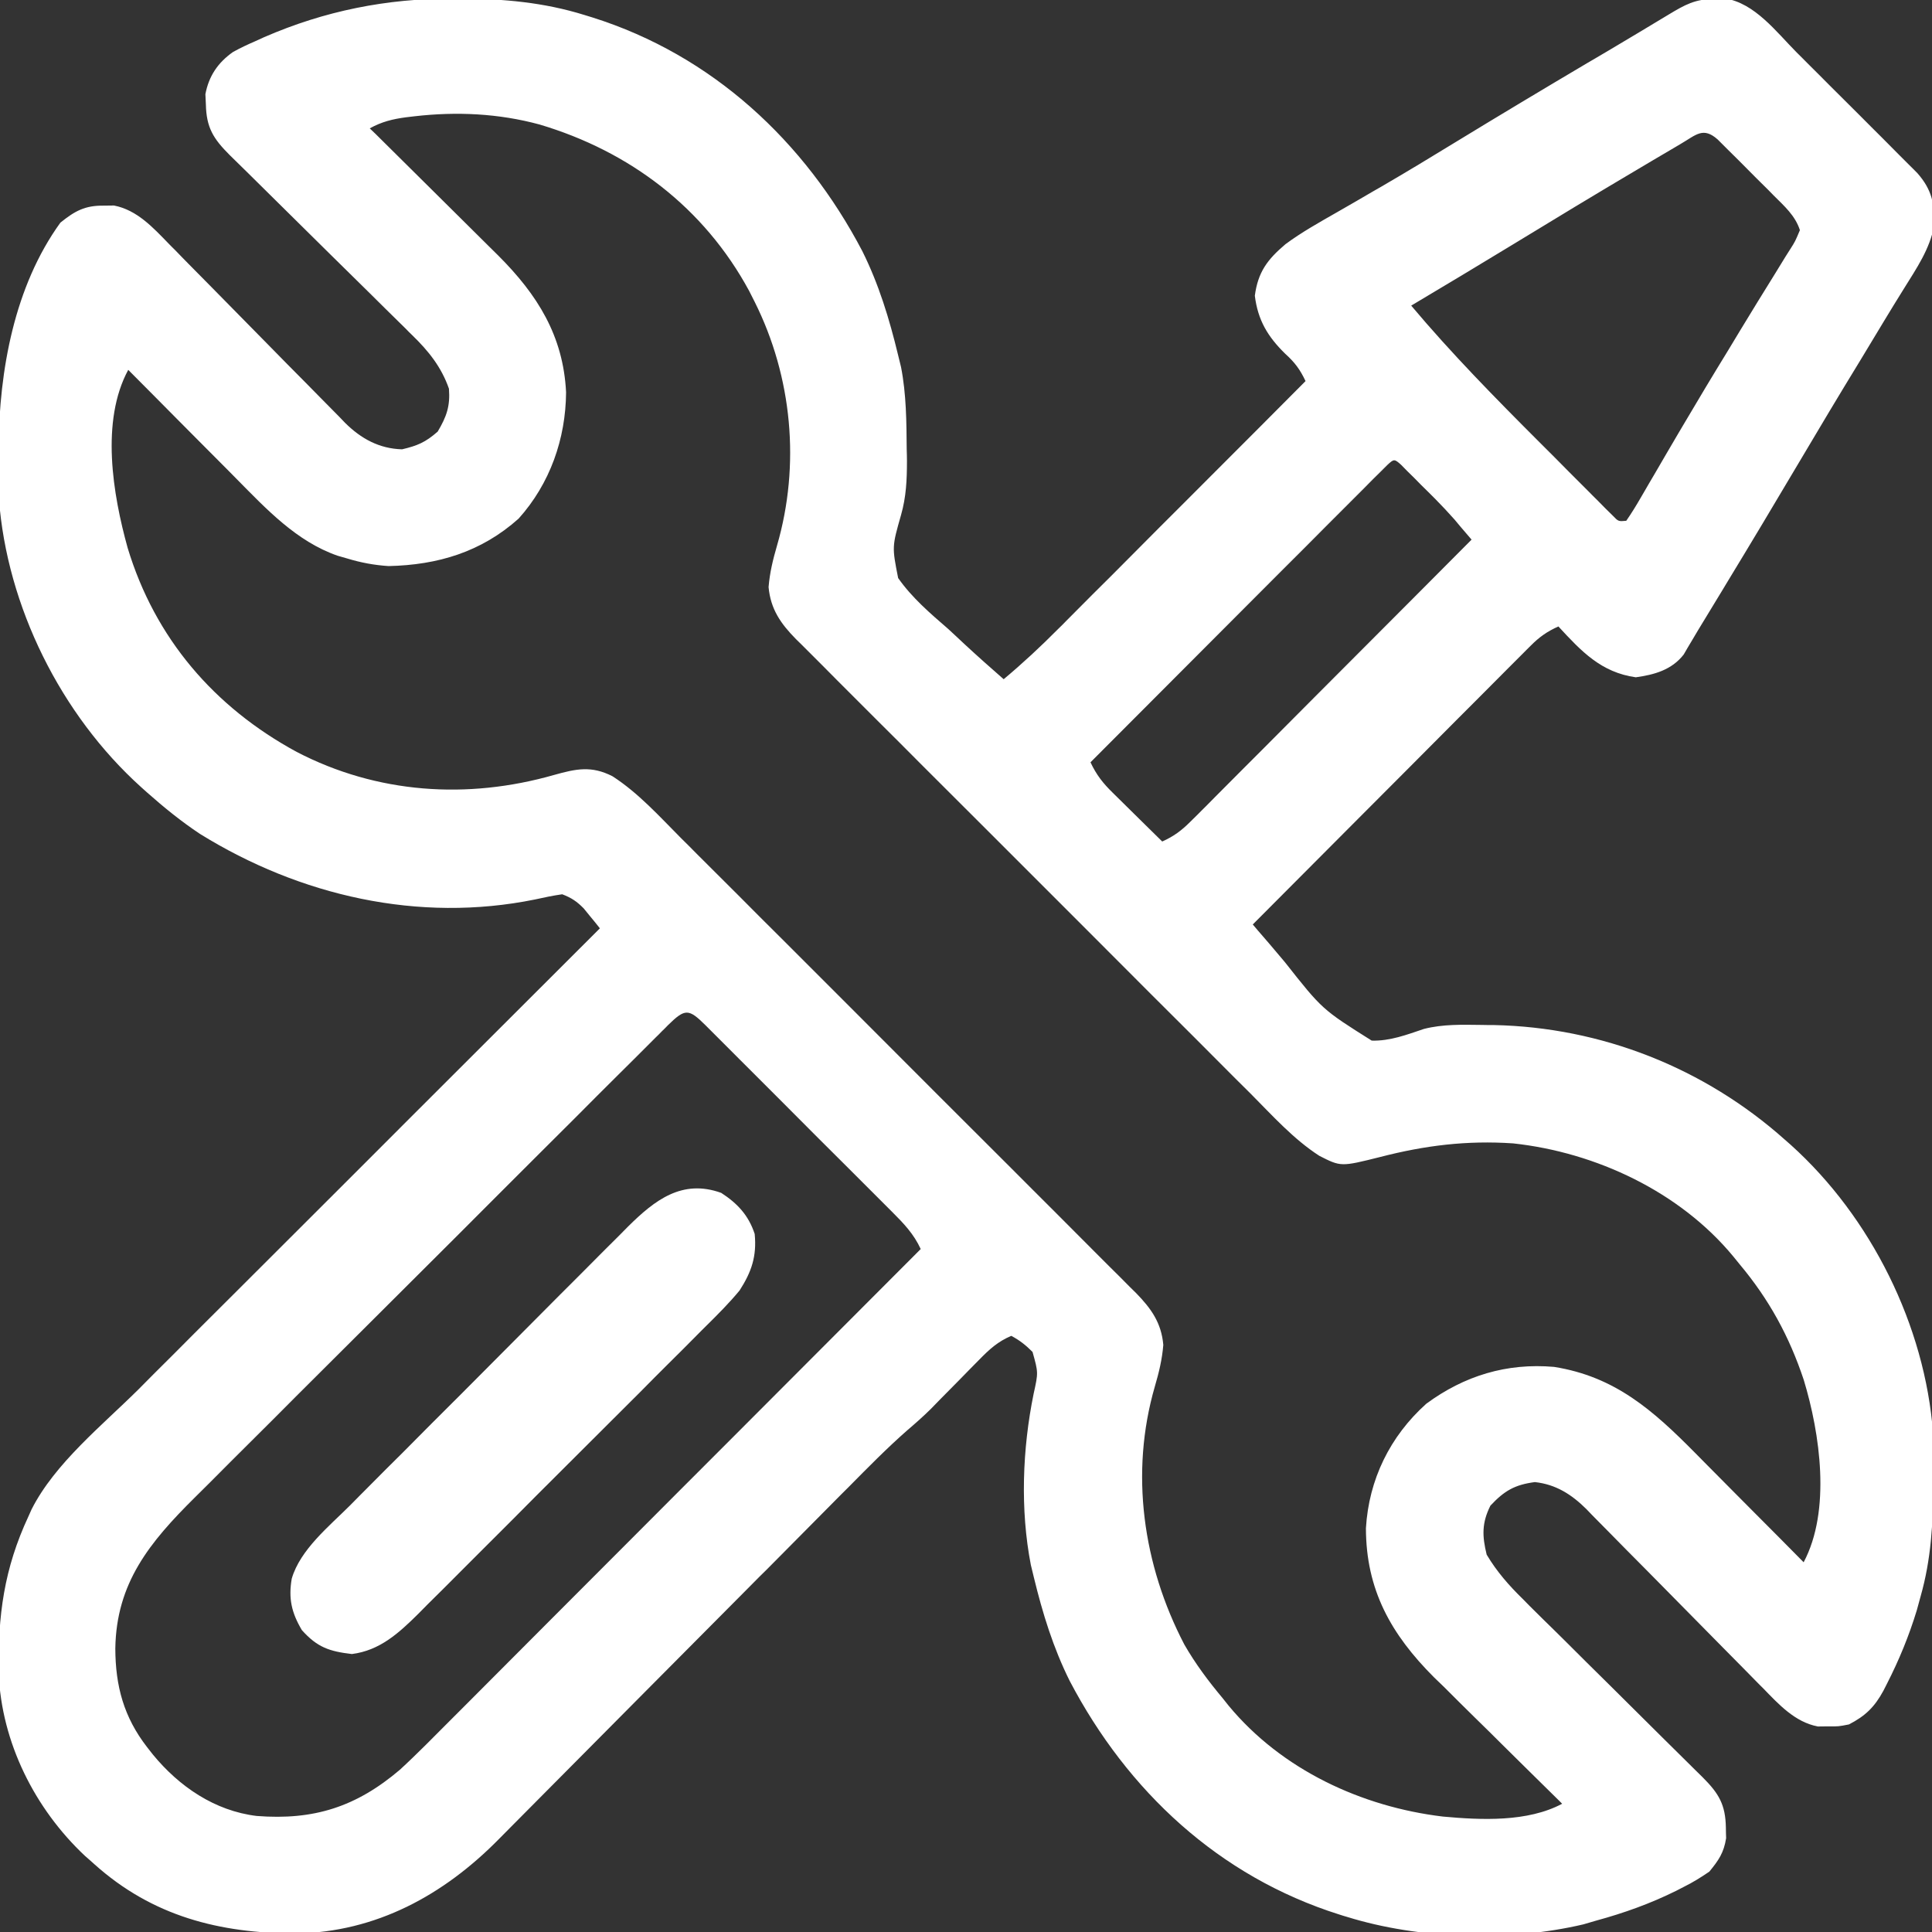 <svg xmlns="http://www.w3.org/2000/svg" width="16" height="16" viewBox="0 0 16 16" fill="none"><rect x="0" y="0" width="16" height="16" fill="#333333" stroke="none"/><g clip-path="url(#clip0_5159_21323)"><path d="M3.75 -0.012C3.771 -0.012 3.792 -0.012 3.814 -0.012C4.169 -0.01 4.503 0.019 4.843 0.125C4.865 0.132 4.886 0.138 4.908 0.145C5.899 0.458 6.664 1.169 7.141 2.079C7.278 2.354 7.365 2.64 7.437 2.938C7.445 2.971 7.454 3.005 7.462 3.04C7.506 3.265 7.507 3.494 7.509 3.723C7.51 3.753 7.511 3.784 7.511 3.816C7.511 3.973 7.505 4.114 7.462 4.265C7.387 4.528 7.387 4.528 7.438 4.787C7.553 4.951 7.703 5.079 7.853 5.209C7.897 5.25 7.942 5.291 7.985 5.332C8.093 5.432 8.202 5.529 8.312 5.625C8.471 5.492 8.619 5.354 8.765 5.207C8.799 5.174 8.799 5.174 8.833 5.139C8.906 5.066 8.978 4.993 9.051 4.92C9.102 4.869 9.153 4.819 9.204 4.768C9.337 4.634 9.47 4.501 9.603 4.367C9.74 4.231 9.876 4.094 10.012 3.958C10.279 3.691 10.546 3.424 10.812 3.156C10.767 3.061 10.723 3.001 10.644 2.93C10.499 2.788 10.417 2.652 10.392 2.449C10.418 2.253 10.496 2.149 10.646 2.022C10.781 1.922 10.927 1.841 11.072 1.758C11.174 1.7 11.275 1.641 11.376 1.582C11.397 1.57 11.418 1.558 11.439 1.546C11.647 1.425 11.852 1.301 12.056 1.176C12.418 0.955 12.782 0.737 13.147 0.521C13.167 0.51 13.187 0.498 13.207 0.486C13.246 0.463 13.285 0.44 13.324 0.417C13.49 0.319 13.655 0.219 13.82 0.12C13.956 0.038 14.036 -0.006 14.195 -0.01C14.224 -0.011 14.253 -0.012 14.283 -0.013C14.531 0.023 14.711 0.265 14.879 0.434C14.909 0.464 14.94 0.494 14.97 0.525C15.034 0.588 15.097 0.652 15.16 0.715C15.241 0.796 15.323 0.878 15.404 0.958C15.467 1.021 15.529 1.084 15.592 1.146C15.636 1.191 15.681 1.235 15.725 1.28C15.752 1.307 15.779 1.334 15.807 1.362C15.831 1.385 15.854 1.409 15.879 1.434C15.998 1.569 16.024 1.69 16.018 1.867C15.982 2.063 15.872 2.222 15.769 2.388C15.712 2.479 15.657 2.569 15.602 2.66C15.536 2.77 15.47 2.879 15.404 2.988C15.23 3.272 15.06 3.557 14.89 3.844C14.695 4.173 14.499 4.501 14.3 4.828C14.289 4.846 14.278 4.865 14.267 4.883C14.216 4.967 14.166 5.05 14.115 5.133C14.082 5.187 14.049 5.241 14.017 5.296C14.004 5.318 13.99 5.34 13.977 5.363C13.966 5.382 13.955 5.401 13.944 5.42C13.845 5.548 13.7 5.588 13.547 5.609C13.26 5.569 13.096 5.394 12.906 5.188C12.812 5.23 12.747 5.276 12.675 5.349C12.654 5.369 12.634 5.39 12.613 5.411C12.591 5.433 12.569 5.455 12.546 5.478C12.522 5.502 12.499 5.525 12.475 5.549C12.397 5.627 12.32 5.705 12.242 5.783C12.189 5.836 12.135 5.89 12.081 5.944C11.94 6.086 11.798 6.228 11.657 6.37C11.513 6.515 11.368 6.659 11.224 6.804C10.941 7.088 10.658 7.372 10.375 7.656C10.394 7.678 10.394 7.678 10.413 7.701C10.43 7.72 10.446 7.74 10.464 7.76C10.48 7.779 10.497 7.798 10.514 7.818C10.556 7.868 10.598 7.918 10.64 7.967C10.95 8.36 10.95 8.36 11.36 8.618C11.513 8.622 11.65 8.569 11.793 8.521C11.95 8.481 12.109 8.486 12.269 8.488C12.303 8.489 12.336 8.489 12.37 8.489C13.262 8.507 14.115 8.844 14.781 9.438C14.805 9.459 14.805 9.459 14.83 9.481C15.495 10.079 15.942 10.978 16.009 11.871C16.012 11.991 16.013 12.112 16.011 12.232C16.011 12.264 16.011 12.264 16.011 12.296C16.009 12.614 15.993 12.913 15.906 13.219C15.895 13.258 15.885 13.296 15.874 13.336C15.809 13.549 15.728 13.746 15.627 13.944C15.617 13.963 15.607 13.982 15.597 14.003C15.524 14.137 15.448 14.211 15.312 14.281C15.225 14.298 15.225 14.298 15.14 14.297C15.098 14.297 15.098 14.297 15.055 14.298C14.865 14.262 14.731 14.115 14.6 13.98C14.582 13.963 14.566 13.946 14.548 13.928C14.511 13.891 14.475 13.854 14.438 13.816C14.38 13.757 14.322 13.698 14.263 13.639C14.098 13.472 13.932 13.304 13.767 13.136C13.666 13.033 13.564 12.931 13.462 12.828C13.424 12.789 13.385 12.75 13.347 12.711C13.293 12.656 13.239 12.602 13.185 12.547C13.169 12.531 13.154 12.515 13.138 12.498C13.016 12.377 12.886 12.293 12.711 12.274C12.545 12.296 12.459 12.345 12.343 12.469C12.271 12.613 12.274 12.72 12.312 12.875C12.396 13.016 12.497 13.131 12.614 13.245C12.631 13.263 12.649 13.28 12.666 13.298C12.704 13.335 12.741 13.372 12.778 13.409C12.838 13.467 12.897 13.526 12.956 13.584C13.081 13.709 13.206 13.833 13.332 13.957C13.477 14.101 13.623 14.246 13.768 14.39C13.826 14.448 13.885 14.505 13.943 14.563C13.979 14.598 14.014 14.634 14.05 14.669C14.066 14.685 14.082 14.701 14.099 14.717C14.235 14.853 14.29 14.945 14.293 15.137C14.293 15.165 14.294 15.194 14.295 15.223C14.276 15.344 14.233 15.406 14.156 15.5C14.084 15.549 14.02 15.589 13.943 15.627C13.922 15.638 13.902 15.648 13.881 15.659C13.667 15.765 13.449 15.843 13.218 15.906C13.166 15.921 13.166 15.921 13.112 15.937C12.497 16.081 11.759 16.062 11.156 15.875C11.134 15.869 11.113 15.862 11.091 15.855C10.096 15.541 9.338 14.834 8.859 13.921C8.722 13.646 8.634 13.36 8.562 13.063C8.554 13.029 8.546 12.995 8.537 12.96C8.448 12.502 8.467 11.998 8.56 11.543C8.599 11.367 8.599 11.367 8.551 11.196C8.495 11.14 8.445 11.1 8.375 11.063C8.264 11.11 8.194 11.174 8.11 11.26C8.083 11.287 8.056 11.314 8.029 11.342C8.001 11.37 7.973 11.399 7.945 11.428C7.891 11.483 7.836 11.539 7.781 11.594C7.745 11.631 7.745 11.631 7.708 11.669C7.646 11.73 7.583 11.786 7.516 11.843C7.345 11.993 7.186 12.155 7.026 12.317C6.991 12.351 6.957 12.386 6.922 12.421C6.848 12.495 6.775 12.57 6.701 12.644C6.584 12.762 6.467 12.88 6.35 12.998C6.33 13.018 6.31 13.037 6.289 13.058C6.249 13.099 6.208 13.14 6.168 13.18C5.895 13.454 5.623 13.728 5.351 14.002C5.167 14.188 4.983 14.373 4.799 14.558C4.701 14.656 4.604 14.754 4.507 14.852C4.416 14.944 4.324 15.036 4.233 15.128C4.199 15.162 4.166 15.195 4.133 15.229C3.676 15.694 3.114 16.002 2.451 16.012C1.819 16.011 1.262 15.87 0.781 15.438C0.755 15.415 0.73 15.392 0.703 15.369C0.288 14.979 0.012 14.43 -0.011 13.856C-0.018 13.379 0.033 12.992 0.236 12.557C0.249 12.528 0.249 12.528 0.262 12.499C0.455 12.118 0.847 11.804 1.148 11.505C1.19 11.463 1.231 11.421 1.273 11.379C1.386 11.267 1.499 11.154 1.611 11.041C1.73 10.923 1.848 10.805 1.966 10.687C2.189 10.464 2.413 10.241 2.636 10.018C2.891 9.764 3.145 9.509 3.399 9.255C3.922 8.732 4.445 8.21 4.968 7.688C4.94 7.652 4.911 7.617 4.882 7.582C4.867 7.563 4.851 7.543 4.834 7.523C4.777 7.465 4.732 7.435 4.656 7.406C4.579 7.417 4.507 7.432 4.431 7.449C3.467 7.645 2.484 7.419 1.656 6.906C1.501 6.803 1.358 6.687 1.218 6.563C1.194 6.541 1.194 6.541 1.169 6.519C0.505 5.921 0.057 5.022 -0.009 4.13C-0.013 4.009 -0.013 3.889 -0.012 3.768C-0.012 3.747 -0.012 3.725 -0.012 3.704C-0.006 3.069 0.118 2.372 0.5 1.844C0.62 1.747 0.704 1.701 0.859 1.703C0.901 1.703 0.901 1.703 0.944 1.702C1.135 1.739 1.268 1.885 1.399 2.02C1.416 2.037 1.433 2.055 1.451 2.072C1.487 2.11 1.524 2.147 1.56 2.184C1.618 2.243 1.677 2.302 1.735 2.361C1.9 2.528 2.065 2.696 2.23 2.864C2.331 2.967 2.432 3.07 2.534 3.172C2.573 3.211 2.611 3.25 2.649 3.289C2.703 3.344 2.757 3.399 2.811 3.453C2.826 3.469 2.842 3.485 2.858 3.502C2.99 3.633 3.141 3.716 3.33 3.721C3.457 3.691 3.524 3.663 3.625 3.574C3.699 3.449 3.729 3.363 3.718 3.219C3.655 3.039 3.549 2.907 3.414 2.776C3.387 2.75 3.387 2.75 3.361 2.723C3.303 2.666 3.245 2.609 3.187 2.552C3.147 2.512 3.106 2.472 3.066 2.432C2.96 2.328 2.854 2.223 2.748 2.119C2.578 1.951 2.409 1.784 2.239 1.616C2.18 1.557 2.121 1.499 2.061 1.44C2.025 1.405 1.989 1.369 1.952 1.333C1.936 1.317 1.919 1.301 1.902 1.284C1.767 1.149 1.709 1.057 1.705 0.865C1.703 0.823 1.703 0.823 1.701 0.78C1.729 0.631 1.804 0.519 1.929 0.431C1.99 0.397 2.052 0.368 2.117 0.34C2.152 0.324 2.152 0.324 2.187 0.308C2.691 0.089 3.201 -0.012 3.75 -0.012ZM3.433 0.963C3.399 0.967 3.399 0.967 3.365 0.971C3.251 0.986 3.162 1.008 3.062 1.063C3.086 1.086 3.086 1.086 3.11 1.109C3.258 1.256 3.406 1.402 3.554 1.549C3.63 1.625 3.706 1.7 3.782 1.775C3.87 1.862 3.957 1.949 4.045 2.036C4.072 2.063 4.099 2.089 4.127 2.117C4.451 2.441 4.665 2.781 4.688 3.249C4.685 3.635 4.555 4.005 4.295 4.295C3.985 4.572 3.625 4.679 3.218 4.688C3.098 4.68 2.99 4.66 2.875 4.625C2.835 4.614 2.835 4.614 2.795 4.602C2.456 4.484 2.206 4.216 1.959 3.966C1.933 3.94 1.908 3.914 1.881 3.887C1.799 3.805 1.718 3.723 1.636 3.641C1.581 3.585 1.525 3.529 1.469 3.473C1.333 3.336 1.198 3.199 1.062 3.063C0.832 3.488 0.934 4.094 1.057 4.537C1.283 5.285 1.773 5.856 2.457 6.227C3.123 6.573 3.87 6.623 4.588 6.418C4.77 6.367 4.898 6.339 5.073 6.429C5.288 6.568 5.462 6.762 5.641 6.942C5.684 6.984 5.726 7.026 5.768 7.069C5.883 7.183 5.997 7.297 6.112 7.412C6.231 7.532 6.351 7.652 6.471 7.771C6.673 7.973 6.874 8.174 7.075 8.375C7.307 8.608 7.54 8.841 7.772 9.073C7.972 9.273 8.172 9.472 8.372 9.672C8.491 9.792 8.611 9.911 8.73 10.03C8.842 10.142 8.954 10.254 9.066 10.367C9.107 10.408 9.148 10.449 9.189 10.49C9.246 10.546 9.302 10.602 9.358 10.659C9.374 10.675 9.39 10.691 9.407 10.707C9.534 10.837 9.618 10.955 9.634 11.138C9.624 11.259 9.598 11.366 9.564 11.482C9.356 12.199 9.465 12.961 9.808 13.619C9.9 13.779 10.007 13.922 10.125 14.063C10.142 14.084 10.159 14.105 10.176 14.127C10.615 14.656 11.275 14.963 11.949 15.044C12.266 15.073 12.65 15.091 12.937 14.938C12.922 14.922 12.906 14.907 12.89 14.891C12.742 14.746 12.595 14.6 12.447 14.454C12.372 14.379 12.296 14.304 12.22 14.23C12.132 14.144 12.045 14.057 11.958 13.97C11.931 13.944 11.904 13.918 11.876 13.891C11.519 13.534 11.313 13.166 11.312 12.656C11.336 12.253 11.511 11.895 11.812 11.625C12.127 11.393 12.478 11.286 12.87 11.32C13.375 11.4 13.69 11.68 14.04 12.034C14.079 12.073 14.079 12.073 14.118 12.113C14.2 12.195 14.281 12.277 14.363 12.36C14.419 12.416 14.475 12.472 14.53 12.528C14.666 12.664 14.802 12.801 14.937 12.938C15.165 12.509 15.073 11.873 14.938 11.428C14.818 11.067 14.65 10.76 14.406 10.469C14.389 10.448 14.372 10.427 14.354 10.405C13.911 9.869 13.216 9.543 12.531 9.469C12.148 9.443 11.8 9.486 11.429 9.582C11.105 9.663 11.105 9.663 10.926 9.572C10.711 9.433 10.538 9.239 10.358 9.058C10.316 9.016 10.273 8.974 10.231 8.932C10.116 8.817 10.002 8.703 9.888 8.588C9.768 8.468 9.648 8.349 9.528 8.229C9.327 8.028 9.126 7.826 8.925 7.625C8.692 7.392 8.46 7.16 8.227 6.927C8.027 6.728 7.827 6.528 7.627 6.328C7.508 6.208 7.389 6.089 7.269 5.97C7.157 5.858 7.045 5.746 6.933 5.634C6.892 5.592 6.851 5.551 6.81 5.51C6.754 5.454 6.698 5.398 6.642 5.342C6.625 5.325 6.609 5.309 6.592 5.293C6.465 5.164 6.382 5.045 6.365 4.862C6.375 4.741 6.401 4.635 6.435 4.518C6.629 3.85 6.561 3.122 6.25 2.5C6.235 2.47 6.22 2.44 6.204 2.409C5.831 1.72 5.215 1.253 4.468 1.031C4.129 0.939 3.781 0.923 3.433 0.963ZM13.92 1.191C13.902 1.202 13.884 1.212 13.866 1.223C13.808 1.257 13.749 1.292 13.691 1.326C13.65 1.35 13.609 1.374 13.568 1.399C13.216 1.607 12.866 1.819 12.517 2.032C12.241 2.2 11.964 2.366 11.687 2.531C12.021 2.928 12.382 3.295 12.748 3.661C12.831 3.743 12.913 3.826 12.995 3.909C13.047 3.961 13.1 4.014 13.152 4.066C13.177 4.091 13.201 4.116 13.227 4.141C13.249 4.164 13.272 4.186 13.295 4.21C13.325 4.24 13.325 4.24 13.356 4.27C13.403 4.319 13.403 4.319 13.468 4.313C13.511 4.251 13.549 4.189 13.586 4.125C13.597 4.105 13.609 4.085 13.621 4.065C13.646 4.022 13.671 3.978 13.697 3.935C13.763 3.82 13.831 3.706 13.898 3.591C13.919 3.556 13.919 3.556 13.94 3.52C14.062 3.313 14.186 3.106 14.312 2.901C14.345 2.846 14.378 2.792 14.411 2.737C14.506 2.581 14.601 2.425 14.698 2.27C14.728 2.221 14.757 2.173 14.787 2.125C14.807 2.094 14.807 2.094 14.827 2.062C14.867 1.999 14.867 1.999 14.906 1.906C14.867 1.785 14.777 1.707 14.689 1.619C14.667 1.596 14.667 1.596 14.644 1.573C14.612 1.541 14.58 1.51 14.548 1.478C14.5 1.43 14.451 1.381 14.403 1.332C14.372 1.301 14.341 1.271 14.31 1.24C14.282 1.212 14.254 1.184 14.225 1.155C14.104 1.048 14.047 1.117 13.92 1.191ZM11.488 3.852C11.47 3.87 11.451 3.889 11.432 3.908C11.401 3.939 11.401 3.939 11.368 3.971C11.345 3.995 11.322 4.018 11.298 4.042C11.261 4.079 11.261 4.079 11.224 4.116C11.143 4.197 11.062 4.278 10.981 4.359C10.925 4.416 10.869 4.472 10.813 4.528C10.68 4.66 10.548 4.793 10.415 4.926C10.264 5.077 10.113 5.228 9.962 5.38C9.652 5.69 9.341 6.002 9.031 6.313C9.08 6.417 9.133 6.485 9.216 6.566C9.24 6.59 9.263 6.613 9.288 6.637C9.313 6.662 9.337 6.686 9.363 6.711C9.401 6.748 9.401 6.748 9.439 6.786C9.501 6.847 9.563 6.908 9.625 6.969C9.719 6.927 9.784 6.879 9.857 6.806C9.878 6.786 9.899 6.765 9.92 6.744C9.942 6.721 9.965 6.699 9.988 6.676C10.011 6.652 10.035 6.628 10.06 6.603C10.138 6.525 10.217 6.446 10.295 6.367C10.35 6.312 10.404 6.258 10.459 6.203C10.602 6.06 10.745 5.916 10.888 5.772C11.034 5.625 11.181 5.479 11.327 5.332C11.614 5.045 11.9 4.757 12.187 4.469C12.157 4.434 12.127 4.399 12.097 4.364C12.081 4.344 12.064 4.324 12.047 4.304C11.995 4.245 11.942 4.189 11.887 4.133C11.868 4.114 11.849 4.095 11.829 4.075C11.81 4.056 11.791 4.037 11.771 4.018C11.751 3.998 11.732 3.978 11.711 3.957C11.683 3.929 11.683 3.929 11.654 3.901C11.637 3.884 11.62 3.867 11.603 3.849C11.547 3.799 11.544 3.8 11.488 3.852ZM5.533 8.489C5.517 8.506 5.5 8.523 5.482 8.54C5.456 8.567 5.456 8.567 5.428 8.594C5.368 8.654 5.308 8.714 5.247 8.775C5.204 8.818 5.161 8.86 5.118 8.903C5 9.02 4.883 9.137 4.766 9.255C4.668 9.352 4.57 9.45 4.472 9.548C4.241 9.779 4.01 10.009 3.779 10.241C3.541 10.479 3.303 10.716 3.064 10.954C2.859 11.158 2.655 11.362 2.45 11.566C2.328 11.689 2.206 11.811 2.084 11.932C1.968 12.047 1.853 12.162 1.739 12.277C1.697 12.319 1.654 12.361 1.612 12.403C1.24 12.772 0.963 13.109 0.955 13.652C0.956 13.963 1.025 14.22 1.218 14.469C1.234 14.489 1.249 14.509 1.265 14.529C1.483 14.795 1.778 14.997 2.126 15.039C2.599 15.076 2.95 14.964 3.312 14.656C3.459 14.521 3.599 14.377 3.74 14.236C3.783 14.193 3.825 14.151 3.868 14.108C3.982 13.993 4.097 13.878 4.212 13.763C4.332 13.643 4.452 13.523 4.572 13.402C4.799 13.175 5.026 12.947 5.253 12.72C5.512 12.461 5.77 12.201 6.029 11.943C6.561 11.41 7.093 10.877 7.625 10.344C7.567 10.218 7.484 10.132 7.387 10.035C7.369 10.017 7.351 9.999 7.333 9.981C7.274 9.922 7.214 9.862 7.155 9.803C7.114 9.762 7.073 9.721 7.032 9.68C6.946 9.594 6.859 9.508 6.773 9.422C6.662 9.311 6.552 9.201 6.442 9.09C6.357 9.005 6.272 8.92 6.187 8.835C6.146 8.794 6.105 8.754 6.065 8.713C6.008 8.656 5.951 8.599 5.894 8.542C5.877 8.525 5.86 8.508 5.843 8.491C5.703 8.352 5.674 8.351 5.533 8.489Z" fill="white"></path><path d="M5.973 9.879C6.107 9.966 6.199 10.064 6.25 10.219C6.268 10.404 6.224 10.533 6.125 10.687C6.04 10.79 5.946 10.884 5.851 10.978C5.823 11.005 5.796 11.033 5.767 11.062C5.692 11.138 5.616 11.214 5.54 11.289C5.46 11.368 5.381 11.448 5.302 11.528C5.168 11.661 5.035 11.794 4.901 11.928C4.747 12.081 4.593 12.235 4.439 12.389C4.307 12.522 4.175 12.655 4.042 12.787C3.963 12.866 3.884 12.945 3.805 13.024C3.717 13.113 3.629 13.2 3.54 13.288C3.515 13.314 3.489 13.34 3.462 13.367C3.302 13.525 3.145 13.669 2.914 13.698C2.727 13.676 2.627 13.642 2.5 13.5C2.414 13.355 2.388 13.238 2.416 13.074C2.486 12.833 2.726 12.64 2.898 12.468C2.924 12.441 2.951 12.414 2.979 12.386C3.052 12.313 3.124 12.24 3.197 12.167C3.243 12.121 3.289 12.075 3.335 12.03C3.494 11.869 3.654 11.709 3.814 11.55C3.962 11.401 4.111 11.252 4.259 11.103C4.386 10.975 4.514 10.846 4.642 10.718C4.718 10.642 4.795 10.566 4.871 10.489C4.955 10.404 5.04 10.319 5.126 10.234C5.163 10.196 5.163 10.196 5.201 10.158C5.422 9.939 5.649 9.762 5.973 9.879Z" fill="white"></path></g><defs><clipPath id="clip0_5159_21323"><rect width="16" height="16" fill="white"></rect></clipPath></defs></svg>